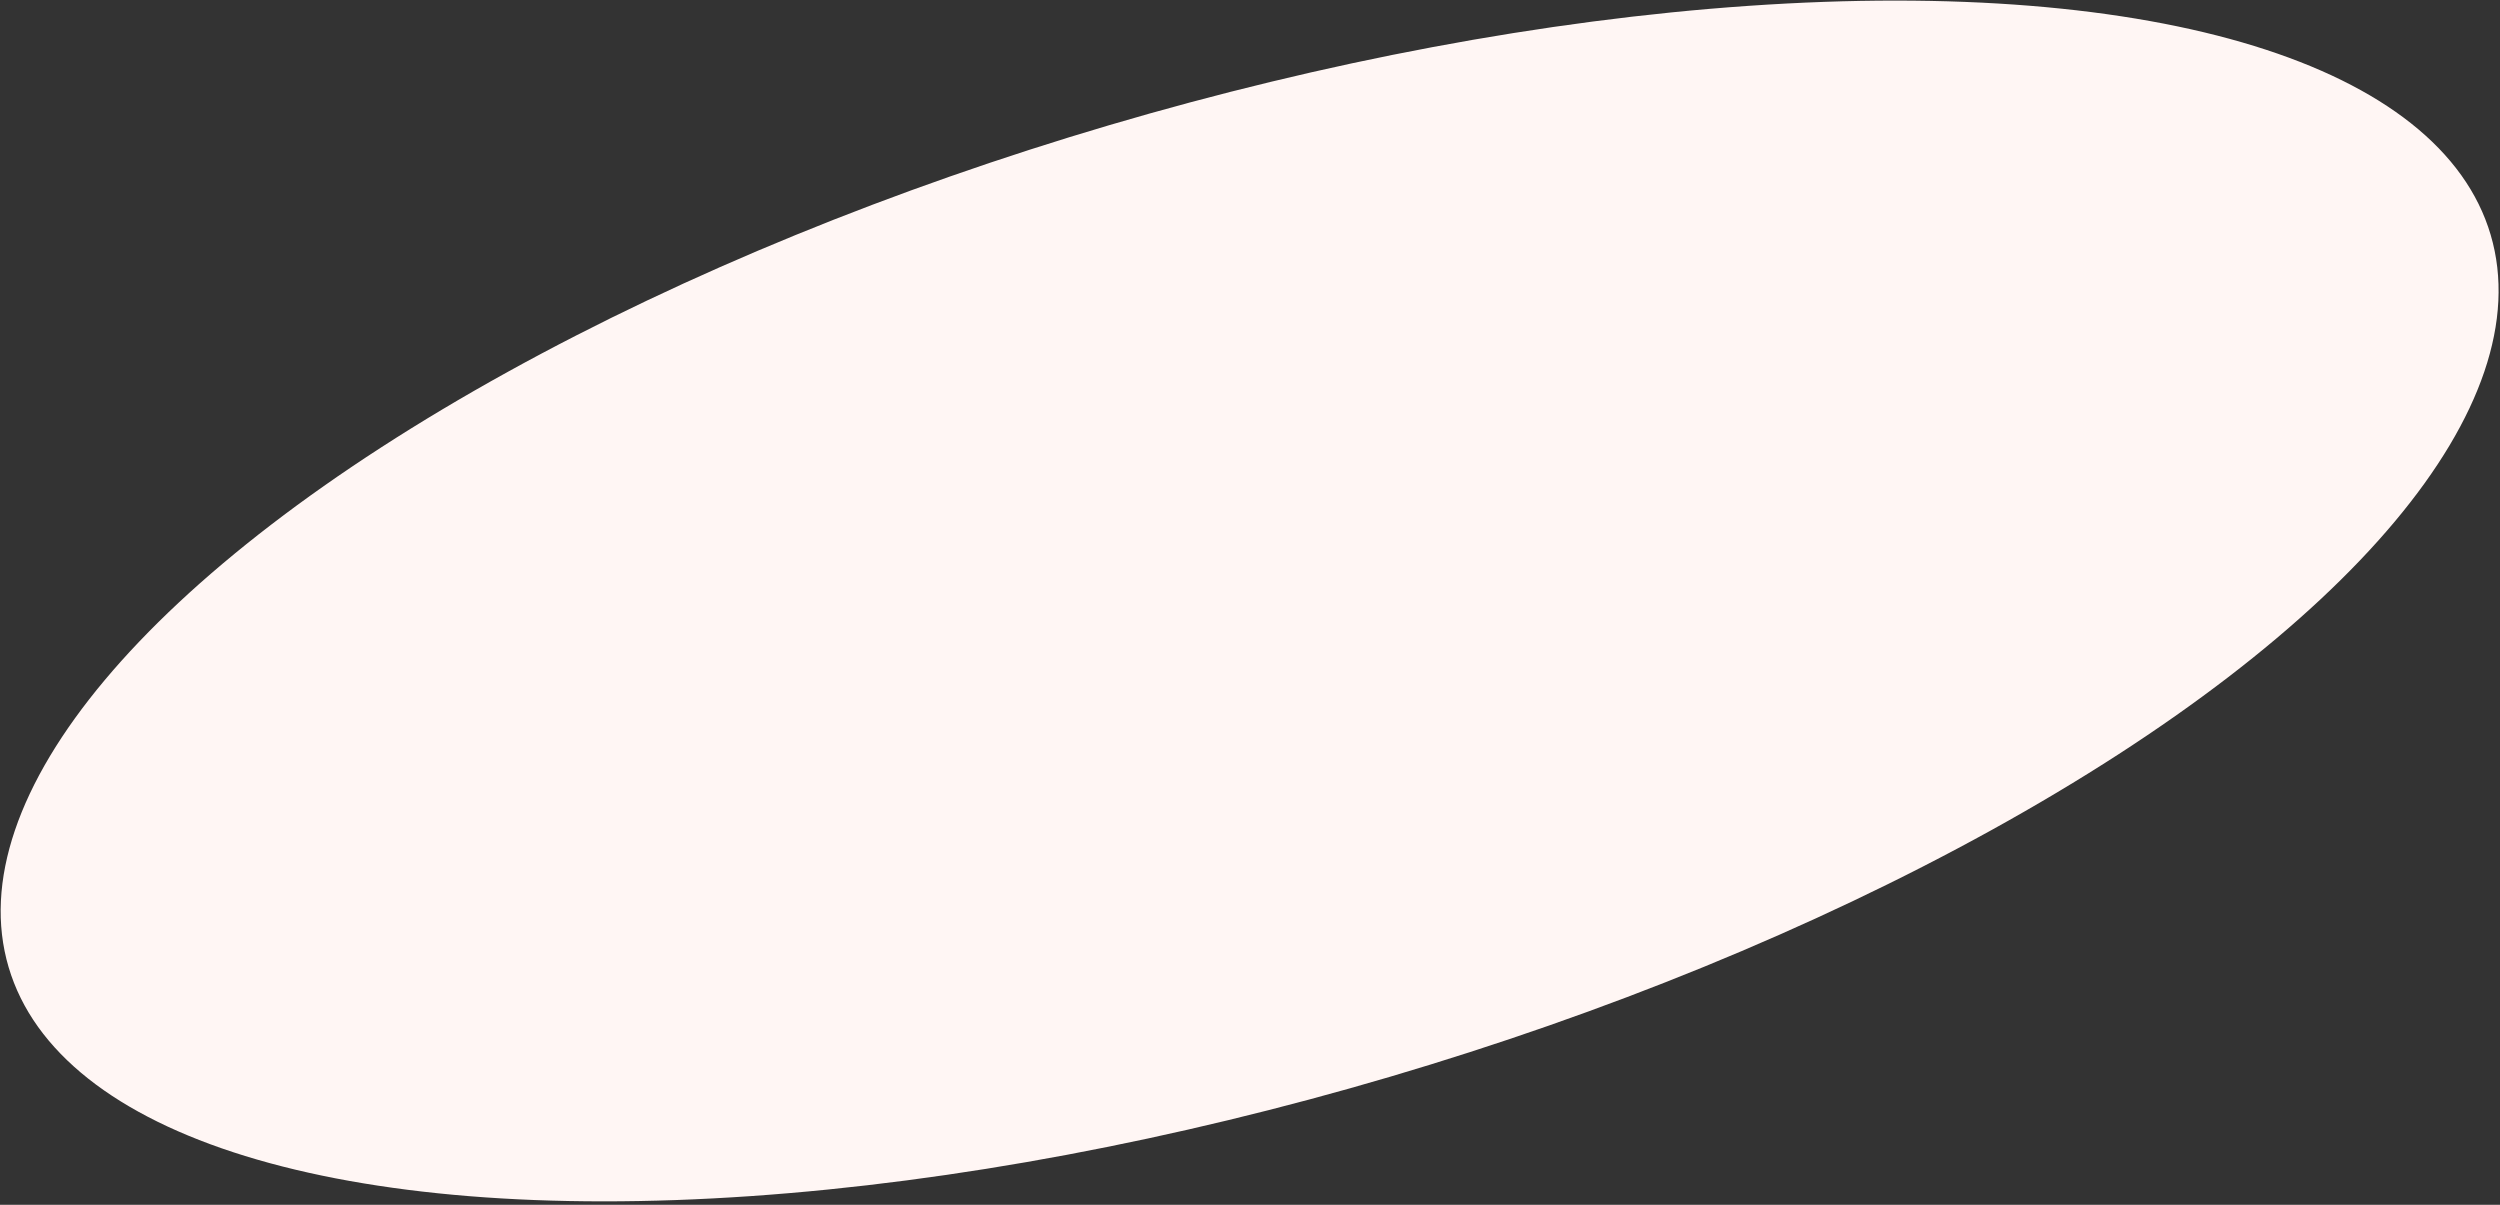 <?xml version="1.0" encoding="UTF-8"?> <svg xmlns="http://www.w3.org/2000/svg" width="664" height="320" viewBox="0 0 664 320" fill="none"><rect x="0" y="0" width="664" height="320" fill="#333333" stroke="none"/><ellipse cx="331.902" cy="159.62" rx="343.665" ry="131.759" transform="rotate(-16.438 331.902 159.62)" fill="#FFF6F4"></ellipse></svg> 